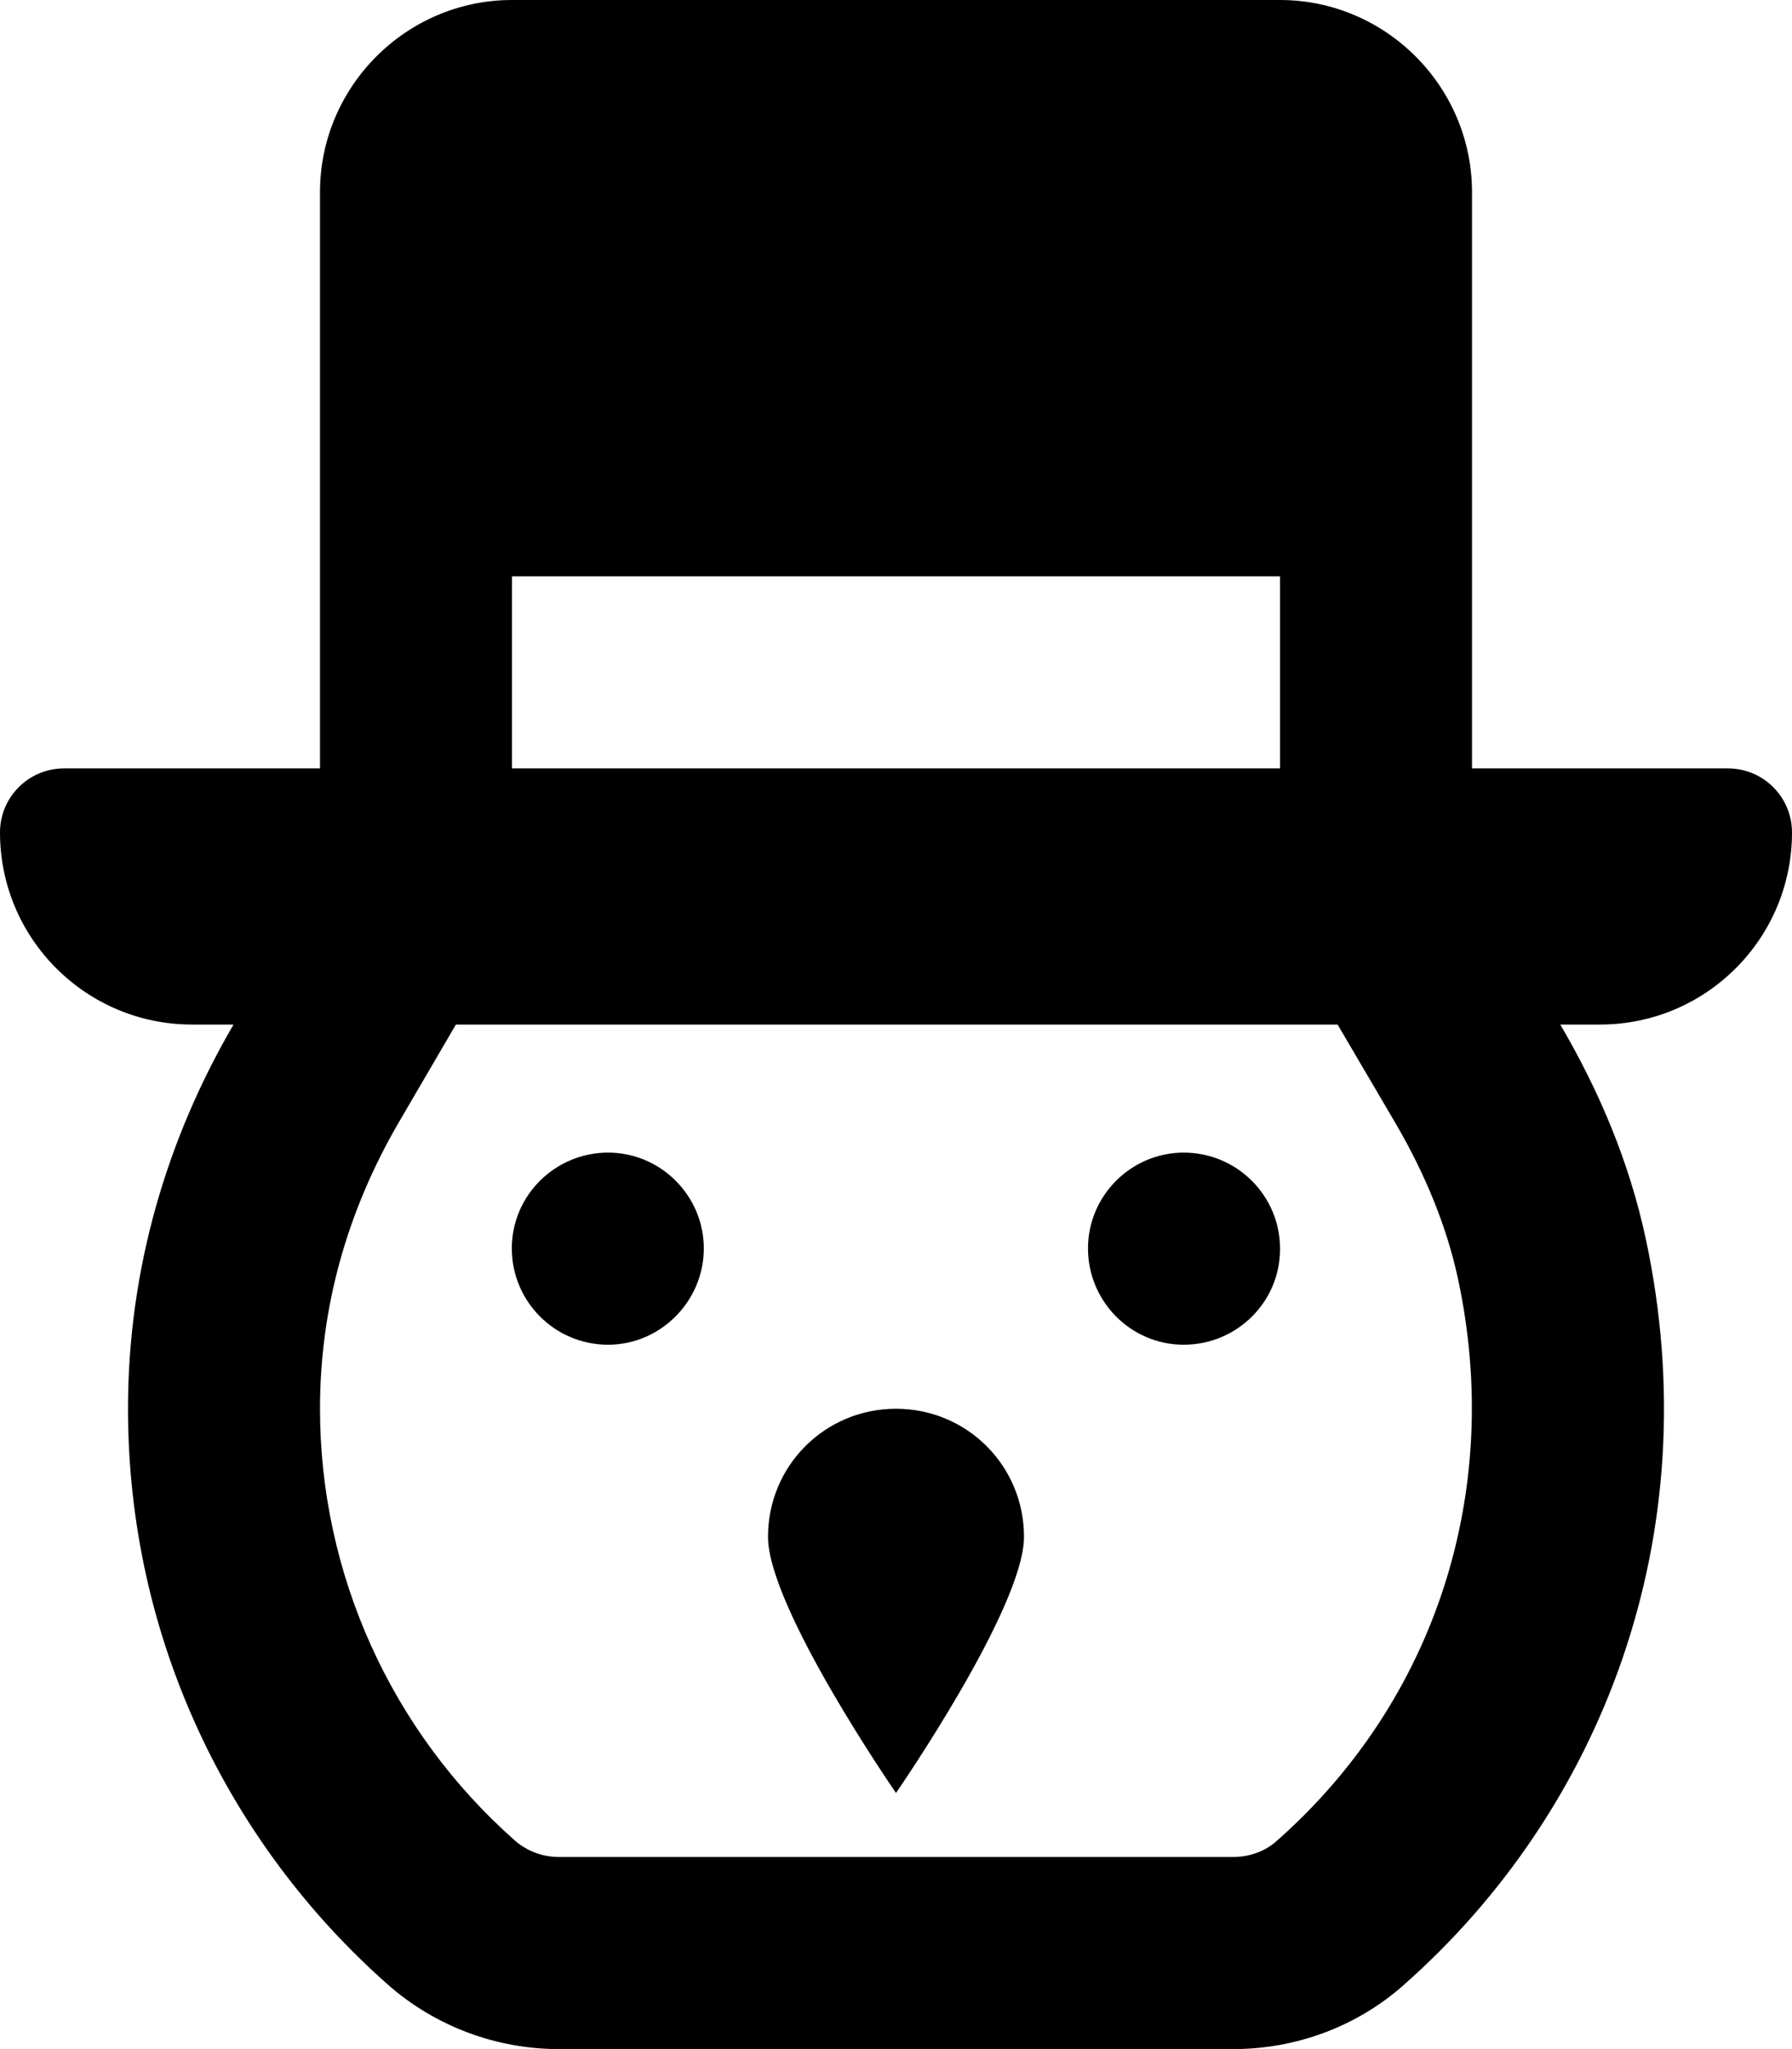 <svg xmlns="http://www.w3.org/2000/svg" viewBox="0 0 448 512"><!-- Font Awesome Pro 6.0.0-alpha2 by @fontawesome - https://fontawesome.com License - https://fontawesome.com/license (Commercial License) --><path d="M152.023 288C138.789 288 127.953 298.695 127.953 311.93C127.953 325.16 138.648 336 152.023 336C165.117 336 175.953 325.16 175.953 311.93C175.953 298.836 165.258 288 152.023 288ZM295.93 288C282.836 288 272 298.695 272 311.93C272 325.16 282.695 336 295.93 336C309.301 336 320.141 325.16 320 311.93C320 298.836 309.301 288 295.93 288ZM224 352C206.25 352 192 366.25 192 384S224 448 224 448S256 401.75 256 384S241.75 352 224 352ZM448 208C448 199.164 440.836 192 432 192H368V48C368 21.6 346.4 0 320 0H128C101.6 0 80 21.6 80 48V192H16C7.164 192 0 199.164 0 208C0 234.508 21.492 256 48 256H58.383C41.867 284.266 32 316.883 32 352C32 409.277 57.109 460.656 96.895 495.82C108.703 506.262 123.992 512 139.758 512H308.281C323.82 512 338.957 506.492 350.633 496.238C400.352 452.578 427.348 383.688 411.437 309.508C407.336 290.375 399.777 272.531 390.066 256H400C426.508 256 448 234.508 448 208ZM128 144H320V192H128V144ZM318.959 460.172C316.189 462.605 312.297 464 308.281 464H139.758C135.639 464 131.709 462.529 128.684 459.855C97.744 432.51 80 393.199 80 352C80 326.883 86.672 302.732 99.826 280.215L113.975 256H334.398L348.68 280.312C356.42 293.49 361.746 306.699 364.506 319.574C375.875 372.584 358.85 425.145 318.959 460.172Z"/></svg>